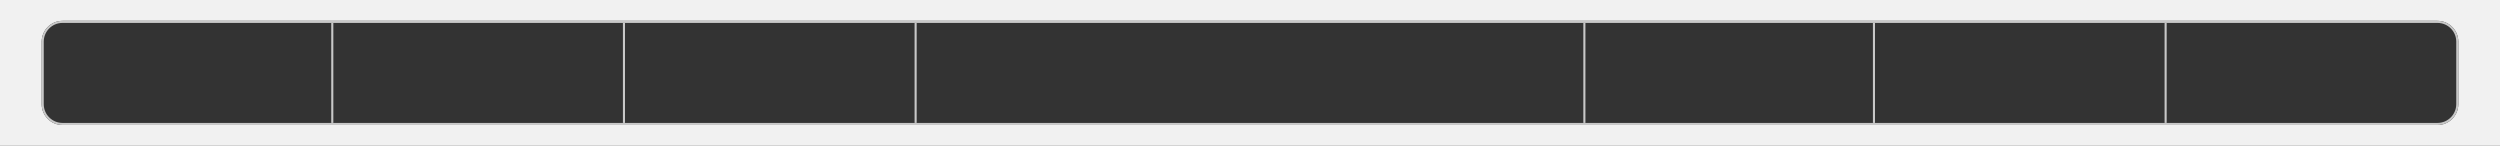 <?xml version="1.0" encoding="UTF-8"?> <svg xmlns="http://www.w3.org/2000/svg" width="1200" height="70" viewBox="0 0 1200 70" fill="none"><rect x="0" y="0" width="1200" height="70" fill="#333333" stroke="none"/> <path fill-rule="evenodd" clip-rule="evenodd" d="M1200 0H0V70H1200V0ZM30 10C24.477 10 20 14.477 20 20V50C20 55.523 24.477 60 30 60H1170C1175.52 60 1180 55.523 1180 50V20C1180 14.477 1175.52 10 1170 10H30Z" fill="#F1F1F1"></path> <path fill-rule="evenodd" clip-rule="evenodd" d="M1170 11H30C25.029 11 21 15.029 21 20V50C21 54.971 25.029 59 30 59H1170C1174.97 59 1179 54.971 1179 50V20C1179 15.029 1174.97 11 1170 11ZM30 10C24.477 10 20 14.477 20 20V50C20 55.523 24.477 60 30 60H1170C1175.52 60 1180 55.523 1180 50V20C1180 14.477 1175.52 10 1170 10H30Z" fill="#C8C8C8"></path> <path d="M299 11H300V59H299V11Z" fill="#C8C8C8"></path> <path d="M439 11H440V59H439V11Z" fill="#C8C8C8"></path> <path d="M760 11H761V59H760V11Z" fill="#C8C8C8"></path> <path d="M899 11H900V59H899V11Z" fill="#C8C8C8"></path> <path d="M1039 11H1040V59H1039V11Z" fill="#C8C8C8"></path> <path d="M159 11H160V59H159V11Z" fill="#C8C8C8"></path> </svg> 